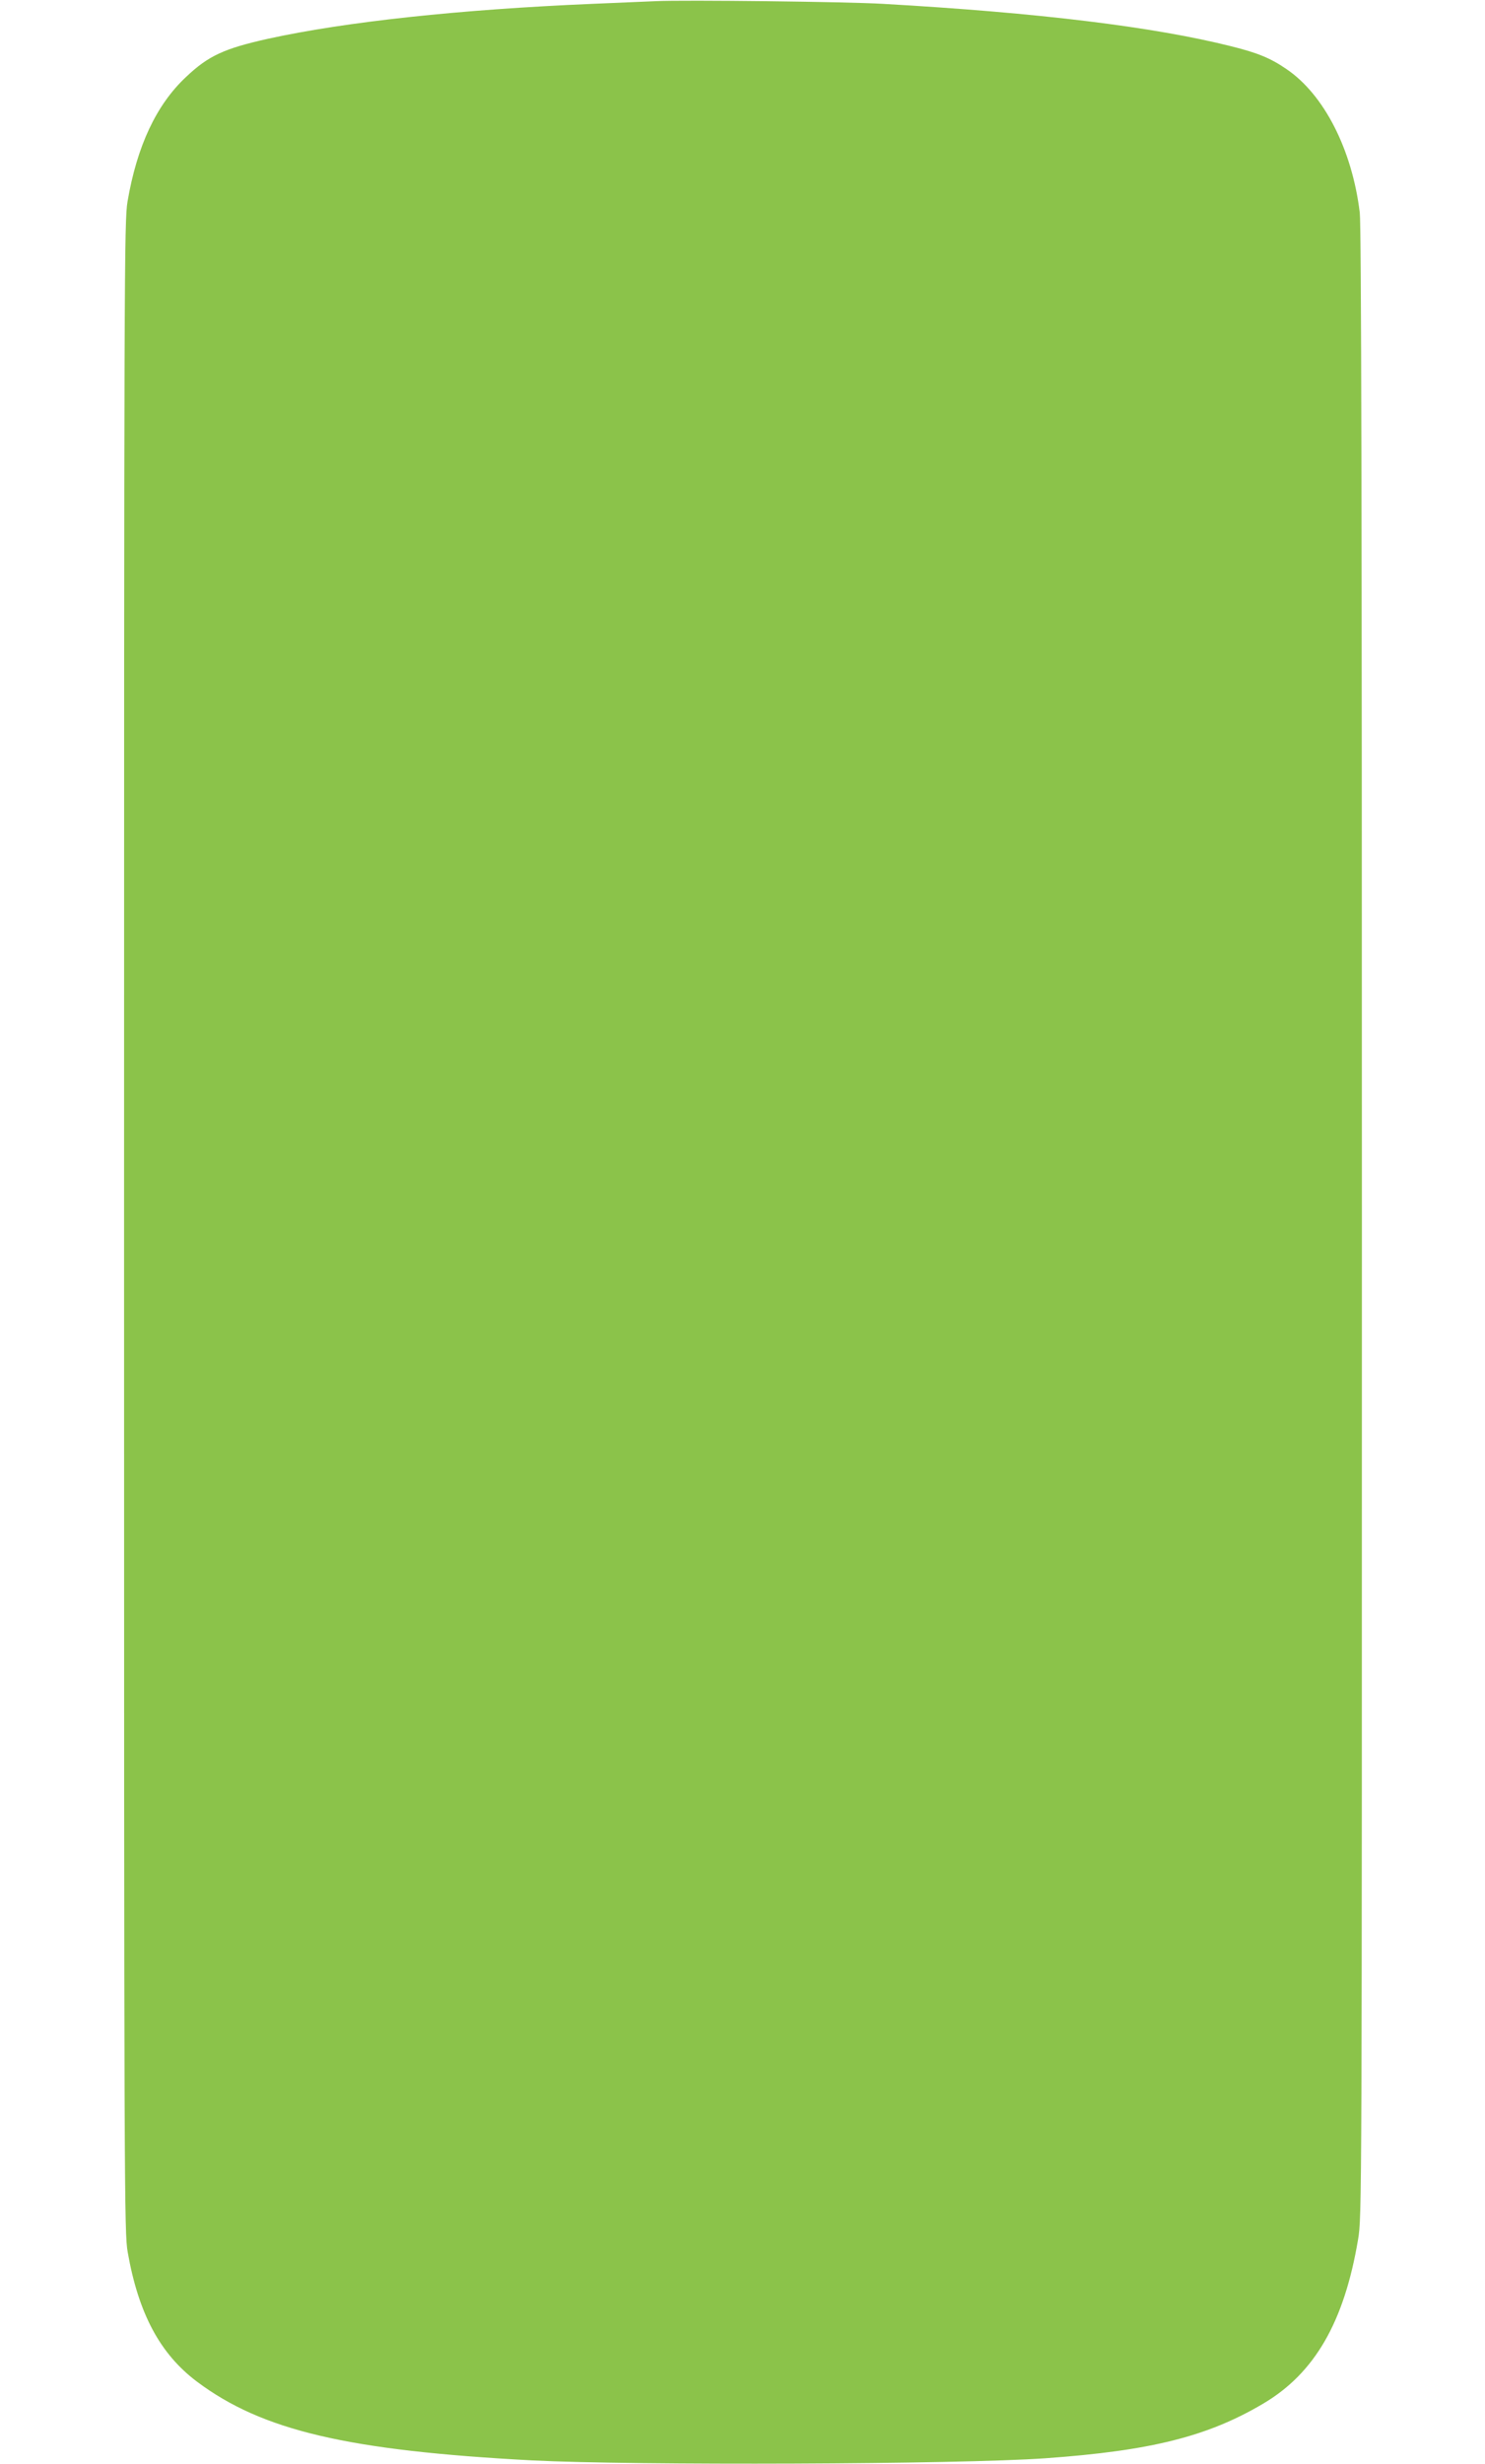<?xml version="1.0" standalone="no"?>
<!DOCTYPE svg PUBLIC "-//W3C//DTD SVG 20010904//EN"
 "http://www.w3.org/TR/2001/REC-SVG-20010904/DTD/svg10.dtd">
<svg version="1.0" xmlns="http://www.w3.org/2000/svg"
 width="772pt" height="1280pt" viewBox="0 0 772 1280"
 preserveAspectRatio="xMidYMid meet">
<g transform="translate(0,1280) scale(0.1,-0.1)"
fill="#8bc34a" stroke="none">
<path d="M3410 12794 c-41 -2 -190 -8 -330 -14 -688 -29 -1283 -93 -1685 -181
-230 -51 -312 -89 -428 -199 -155 -145 -255 -360 -304 -647 -17 -103 -18 -333
-18 -5328 0 -5036 1 -5224 19 -5325 56 -318 168 -528 360 -672 339 -254 783
-358 1741 -409 534 -27 2218 -21 2670 11 548 39 844 113 1134 285 266 158 419
423 491 851 20 118 20 154 20 5279 0 3687 -3 5186 -11 5250 -40 329 -186 614
-381 746 -83 57 -149 84 -285 118 -405 102 -1005 175 -1813 221 -183 11 -1035
21 -1180 14z"/>
</g>
</svg>
